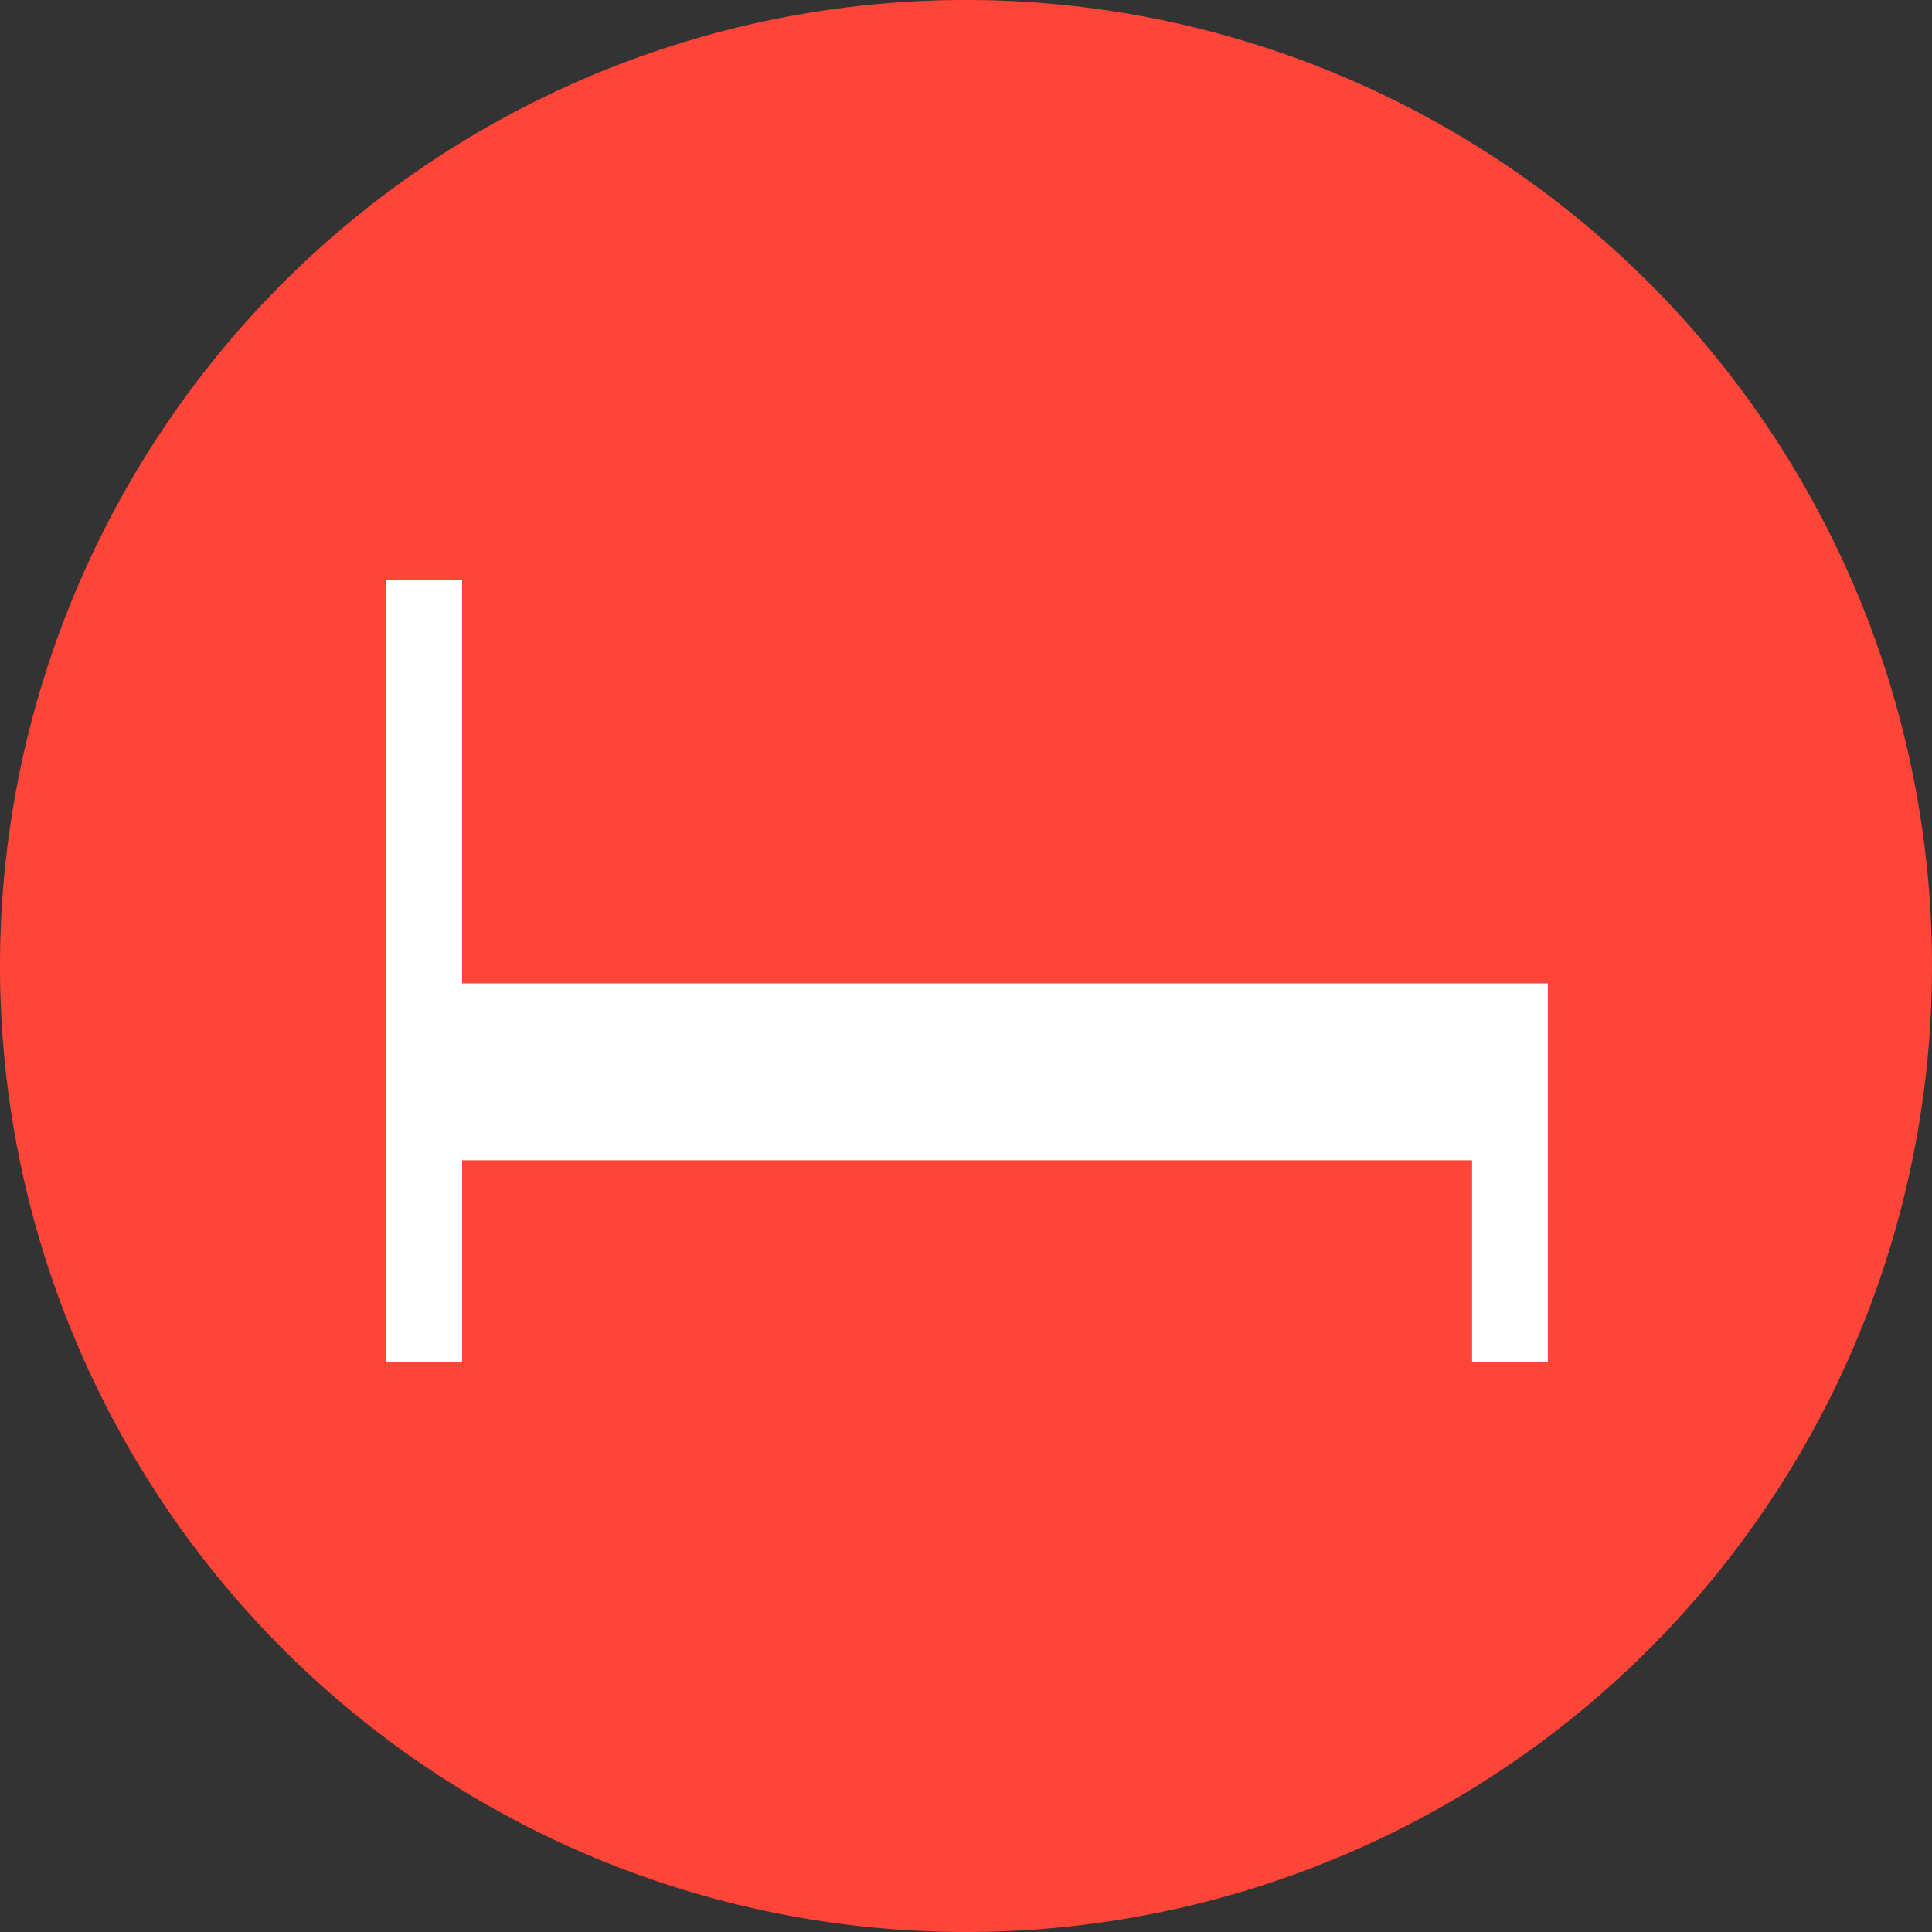 <svg xmlns="http://www.w3.org/2000/svg" width="80" height="80" viewBox="0 0 80 80">
  <rect x="0" y="0" width="80" height="80" fill="#333333" stroke="none"/>
  <g id="Grupo_62" data-name="Grupo 62" transform="translate(-476 -524)">
    <path id="Trazado_179" data-name="Trazado 179" d="M559.573,729.069a40,40,0,1,0-40-40,40,40,0,0,0,40,40" transform="translate(-43.573 -125.069)" fill="#ff4438"/>
    <path id="Trazado_184" data-name="Trazado 184" d="M-604.528,772.017h-4.734V755.3H-612.4v32.413h3.136v-8.371h41.821V787.7h3.137V772.017Z" transform="translate(1104.398 -207.296)" fill="#fff"/>
  </g>
</svg>
